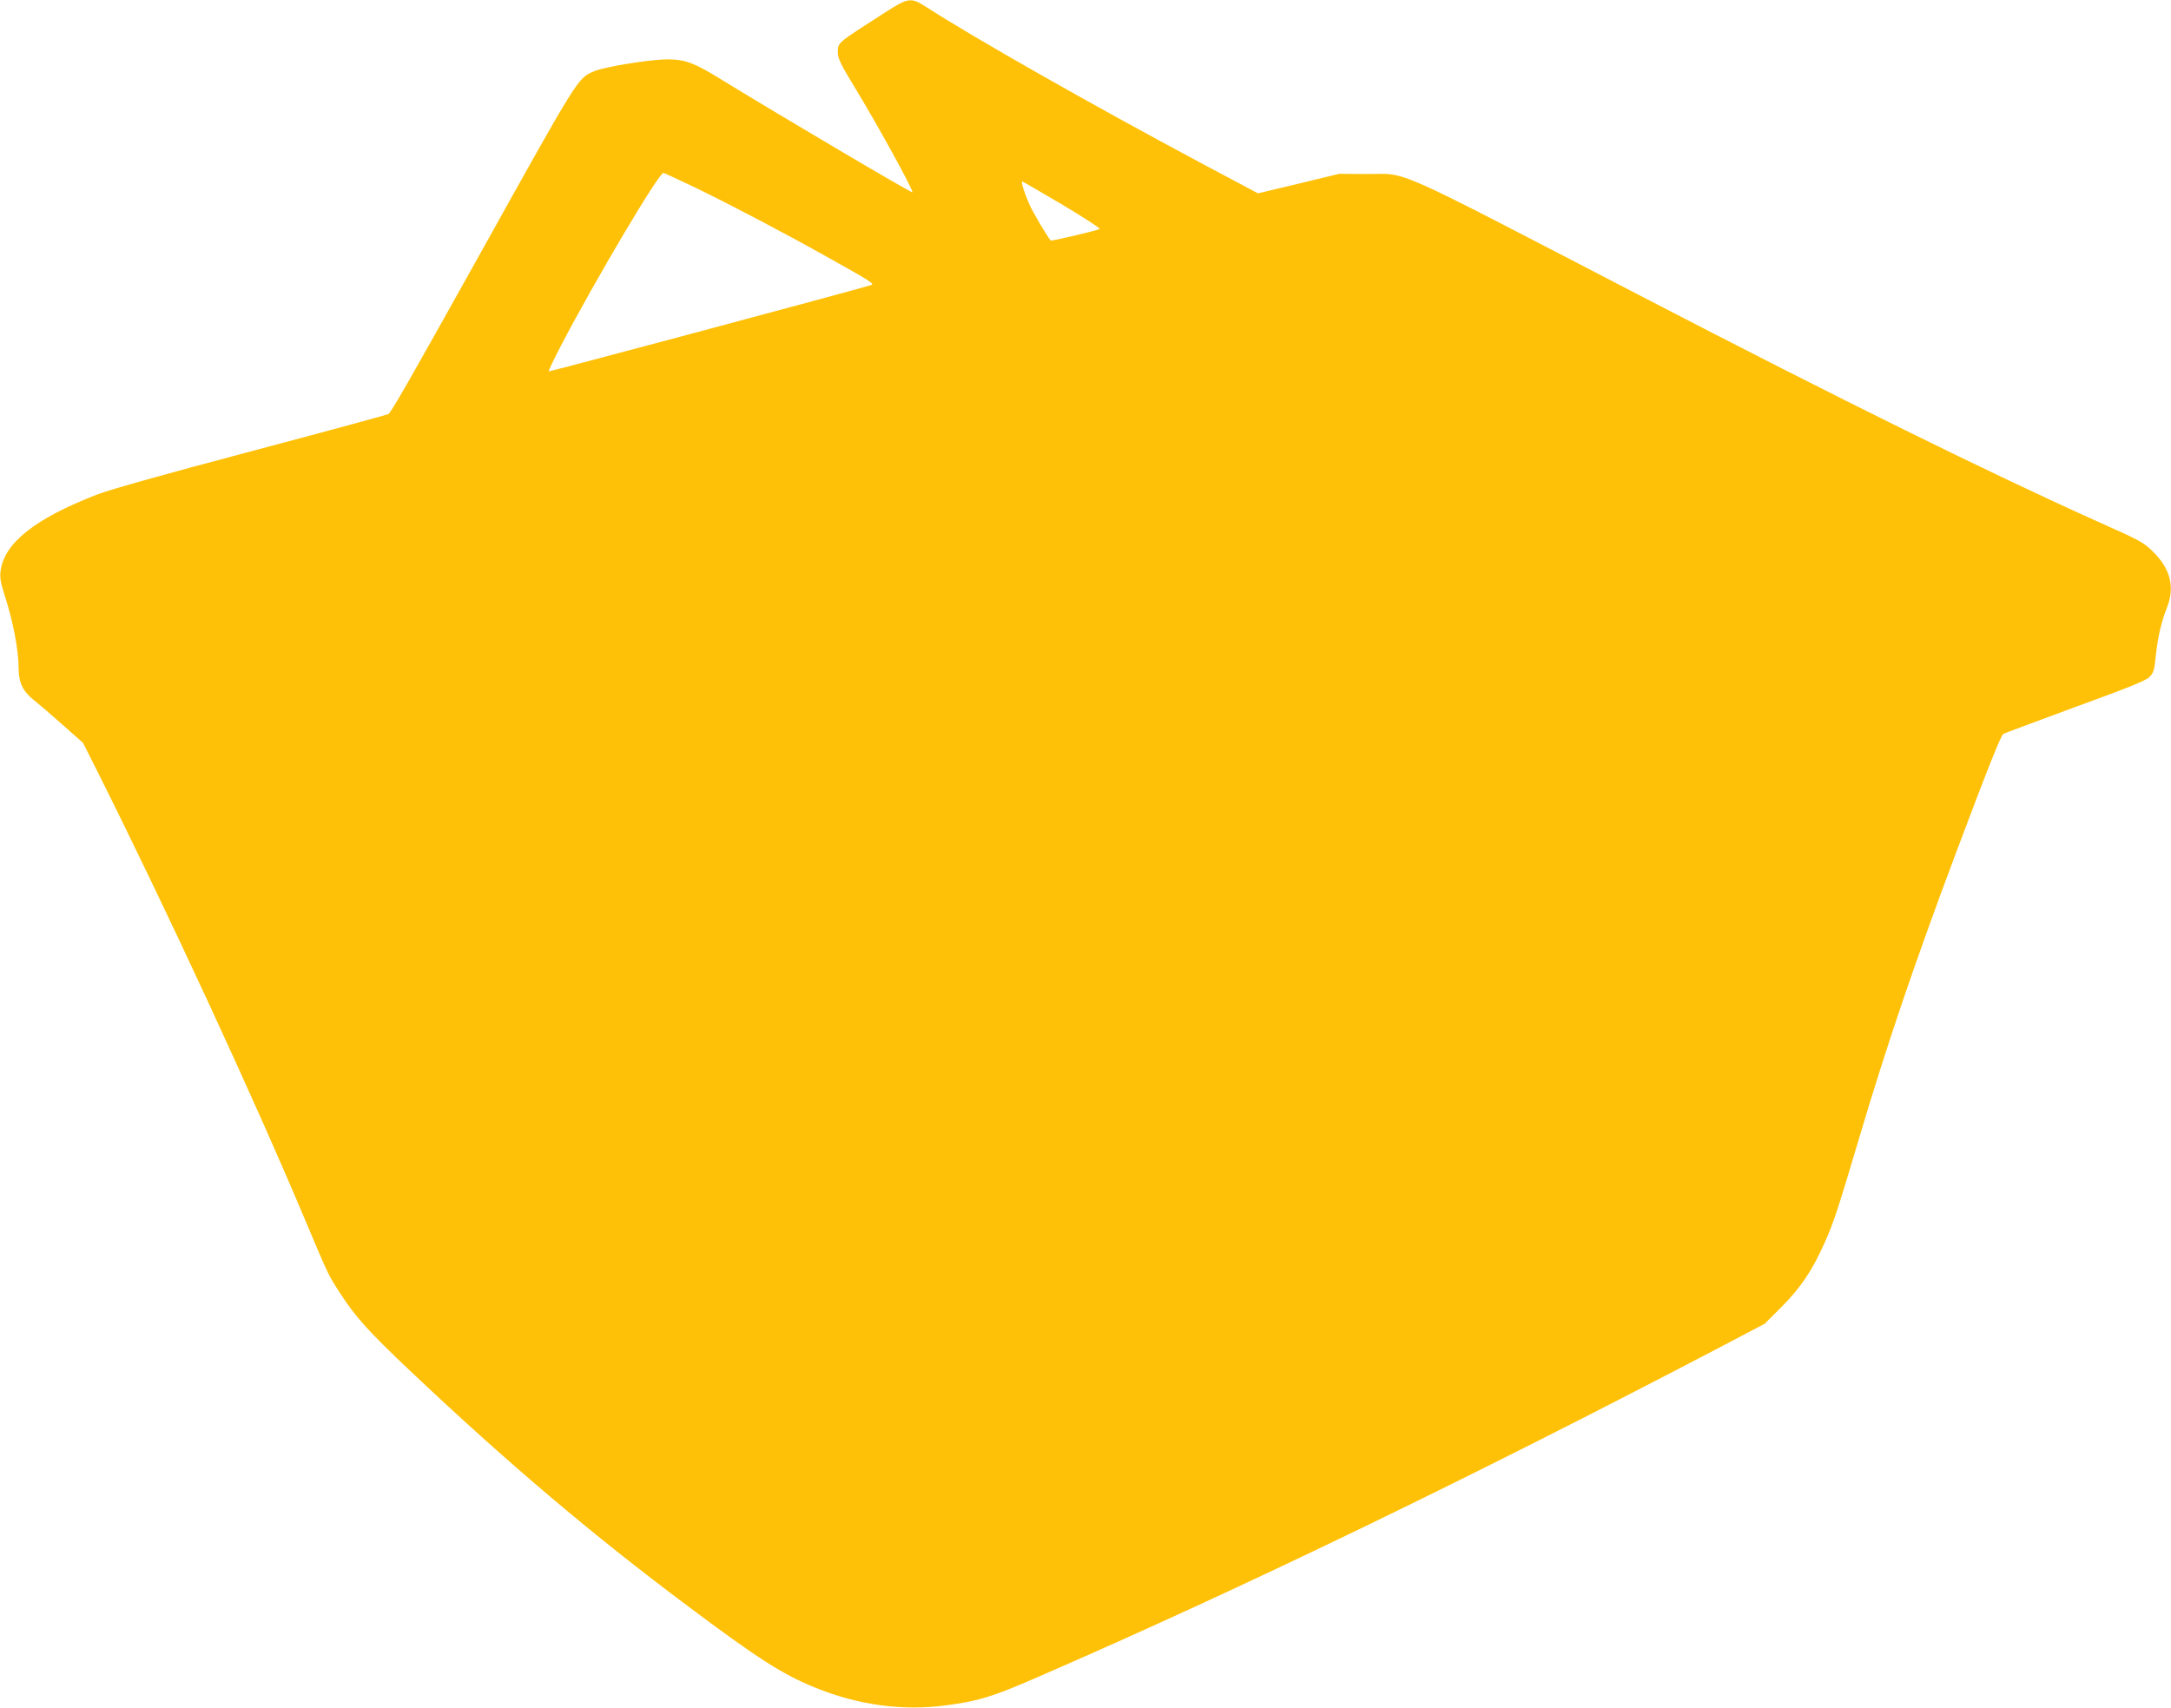 <?xml version="1.0" standalone="no"?>
<!DOCTYPE svg PUBLIC "-//W3C//DTD SVG 20010904//EN"
 "http://www.w3.org/TR/2001/REC-SVG-20010904/DTD/svg10.dtd">
<svg version="1.0" xmlns="http://www.w3.org/2000/svg"
 width="1280pt" height="1007pt" viewBox="0 0 1280 1007"
 preserveAspectRatio="xMidYMid meet">
<g transform="translate(0,1007) scale(0.1,-0.1)"
fill="#ffc107" stroke="none">
<path d="M5219 9997 c-294 -189 -279 -176 -279 -242 0 -29 21 -72 98 -198 137
-225 342 -598 342 -621 0 -9 -800 464 -1127 665 -158 98 -214 119 -317 119
-102 0 -373 -44 -433 -70 -98 -42 -87 -25 -680 -1090 -424 -760 -517 -922
-534 -932 -8 -4 -371 -103 -808 -219 -489 -129 -837 -227 -906 -254 -370 -143
-552 -288 -572 -454 -4 -37 1 -68 20 -127 54 -165 87 -334 87 -452 1 -79 27
-131 92 -182 29 -23 106 -89 171 -147 l117 -104 81 -161 c415 -829 920 -1919
1230 -2656 135 -321 134 -319 204 -427 91 -141 171 -229 413 -458 574 -543
1074 -966 1637 -1387 415 -311 558 -402 749 -480 255 -104 518 -140 777 -105
188 25 271 50 539 167 1204 523 2530 1164 4015 1941 l270 142 100 100 c113
114 181 215 255 382 51 114 79 200 209 638 155 521 320 1008 561 1650 194 516
267 699 282 708 7 4 198 75 423 158 314 114 417 156 438 177 24 25 29 39 37
121 12 115 33 204 65 285 49 122 23 230 -79 331 -57 57 -76 67 -316 174 -646
290 -1521 721 -2710 1338 -1508 782 -1360 716 -1615 717 l-160 1 -239 -58
-239 -57 -331 176 c-644 344 -1346 742 -1630 926 -85 54 -102 52 -237 -35z
m-1116 -1035 c208 -101 518 -264 752 -395 275 -153 299 -169 284 -177 -14 -8
-1889 -510 -1904 -510 -3 0 29 69 73 153 203 389 576 1017 603 1017 6 0 92
-40 192 -88z m2159 -98 c126 -75 226 -140 221 -144 -9 -8 -284 -73 -288 -68
-20 22 -104 164 -125 211 -29 65 -52 137 -43 137 3 0 108 -61 235 -136z"/>
</g>
</svg>
